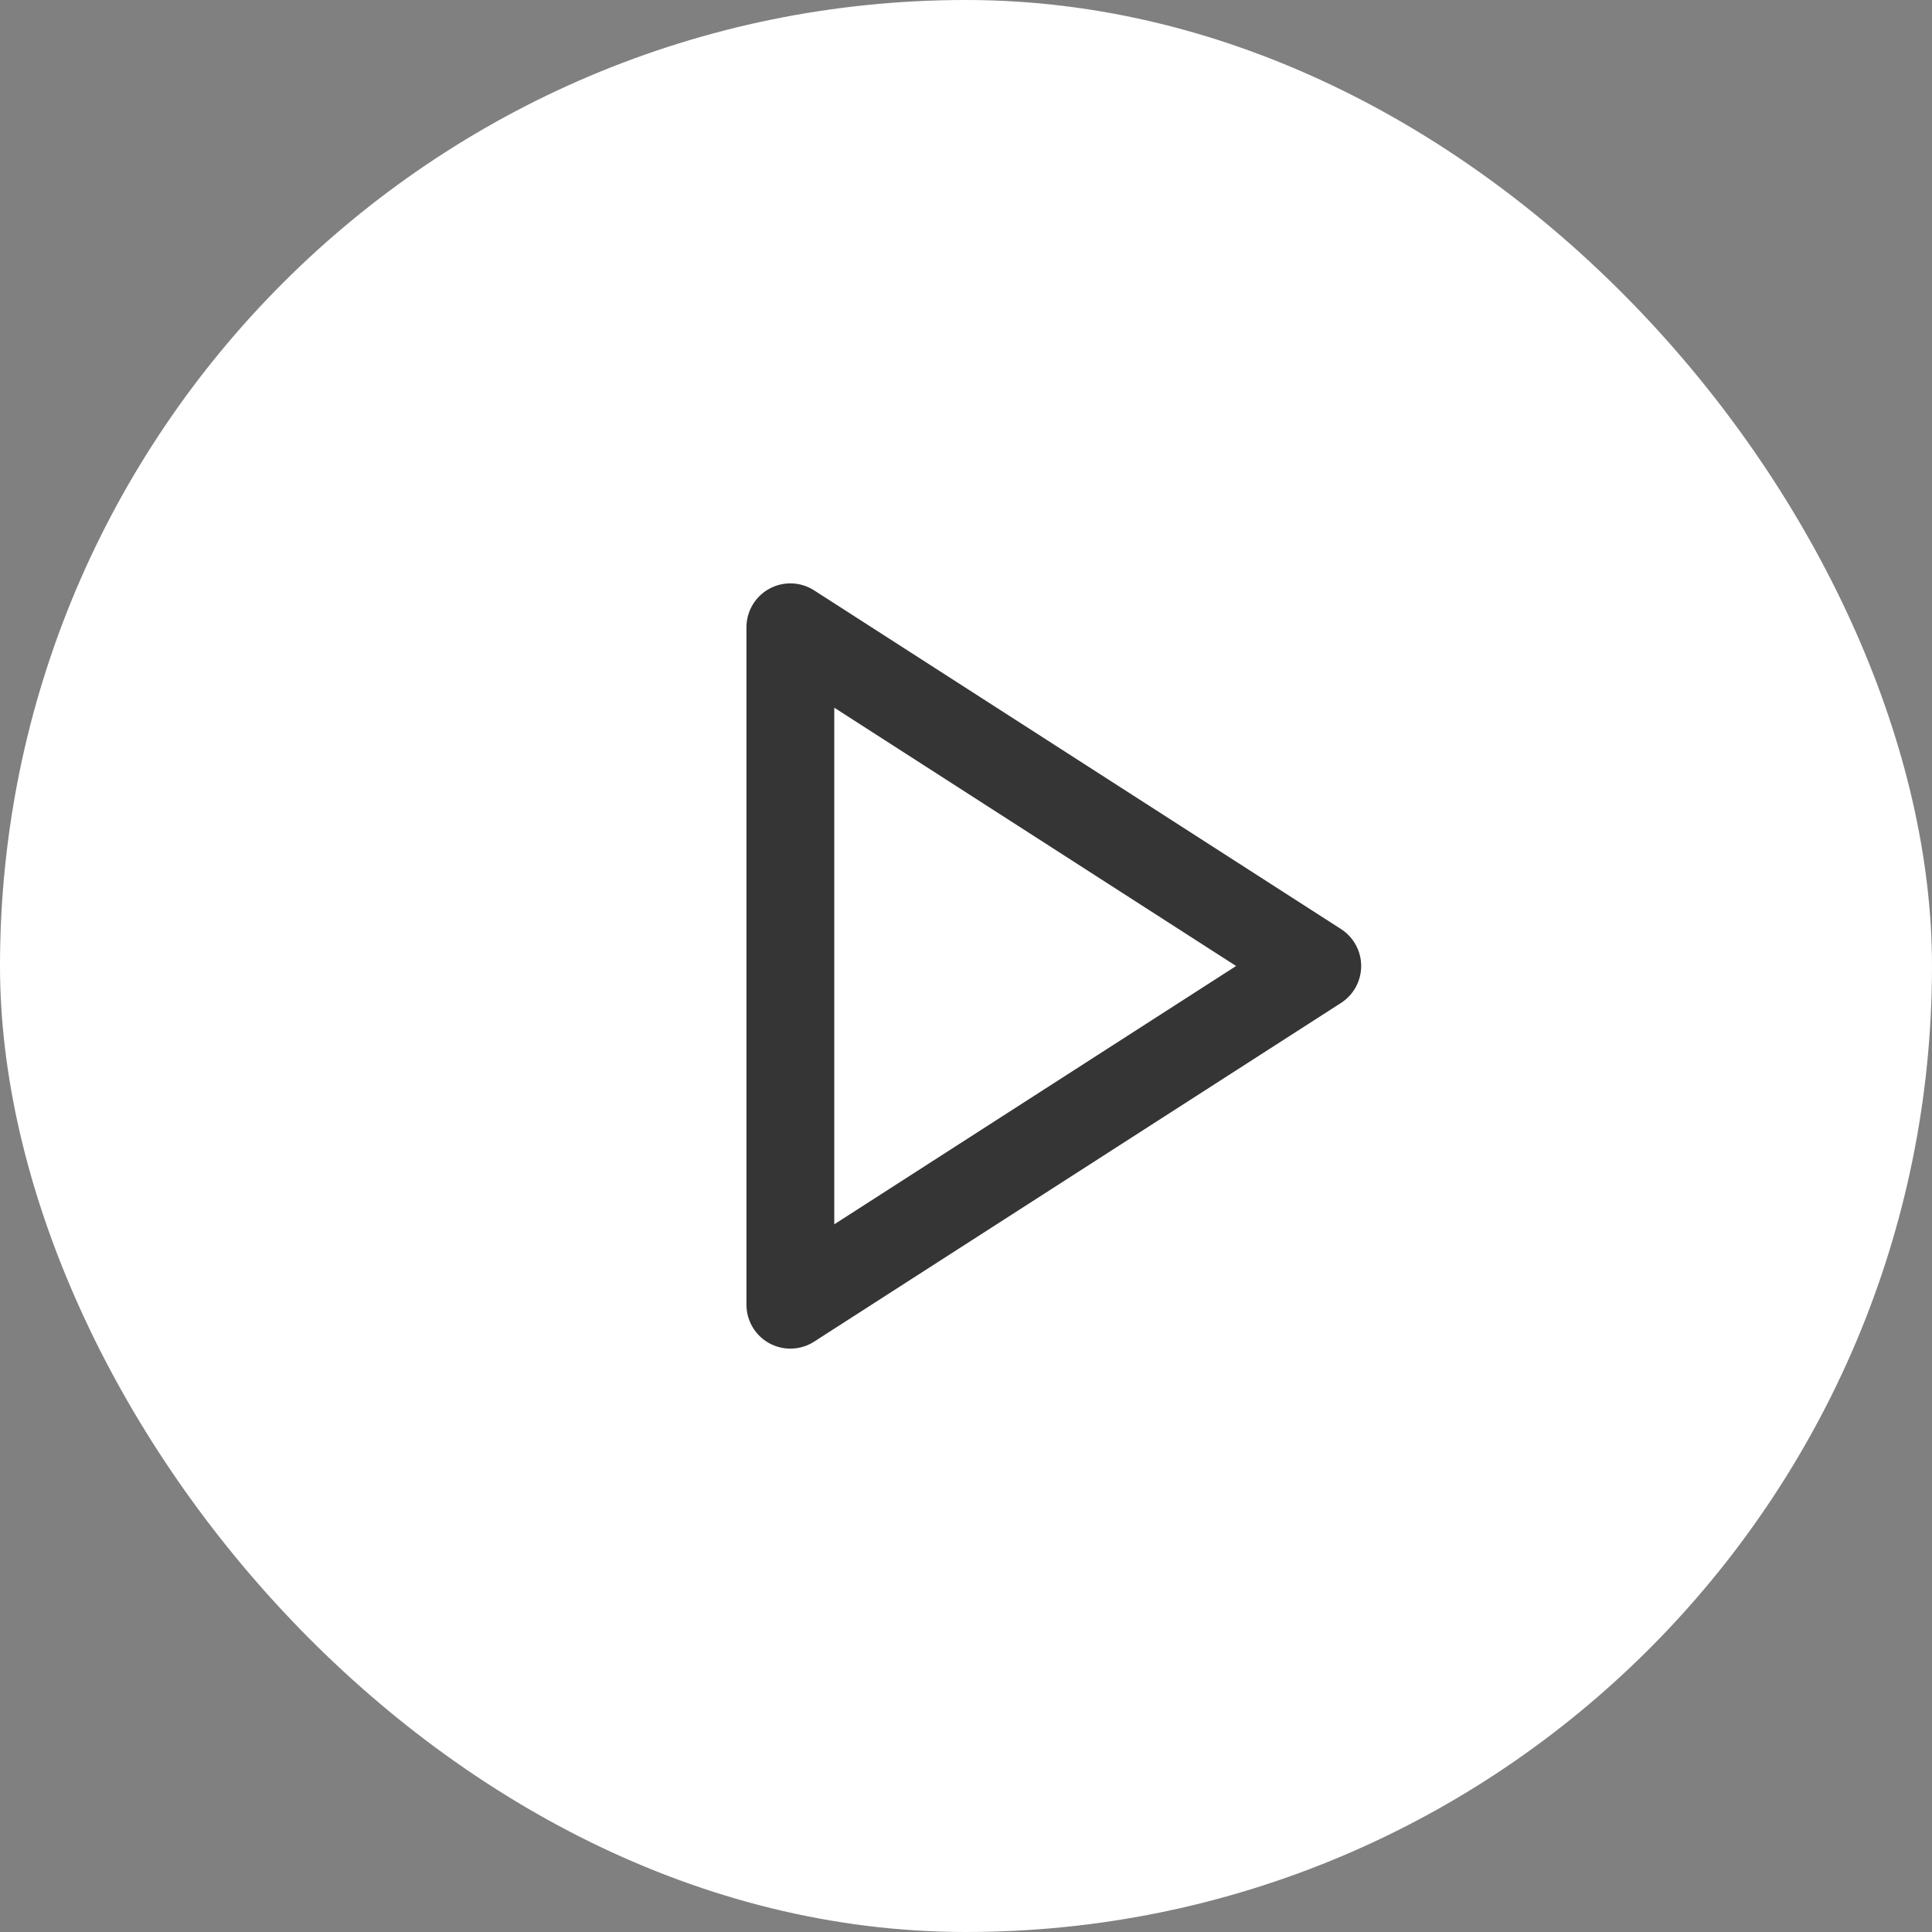 <svg width="44" height="44" viewBox="0 0 44 44" fill="none" xmlns="http://www.w3.org/2000/svg">
<rect x="0" y="0" width="44" height="44" fill="#808080" stroke="none"/>
<rect width="44" height="44" rx="22" fill="white"/>
<path fill-rule="evenodd" clip-rule="evenodd" d="M17.521 13.408C17.842 13.233 18.233 13.247 18.541 13.445L30.541 21.159C30.827 21.343 31 21.66 31 22C31 22.34 30.827 22.657 30.541 22.841L18.541 30.555C18.233 30.753 17.842 30.767 17.521 30.592C17.2 30.417 17 30.08 17 29.714V14.286C17 13.92 17.2 13.583 17.521 13.408ZM19 16.117V27.883L28.151 22L19 16.117Z" fill="#353536"/>
</svg>
